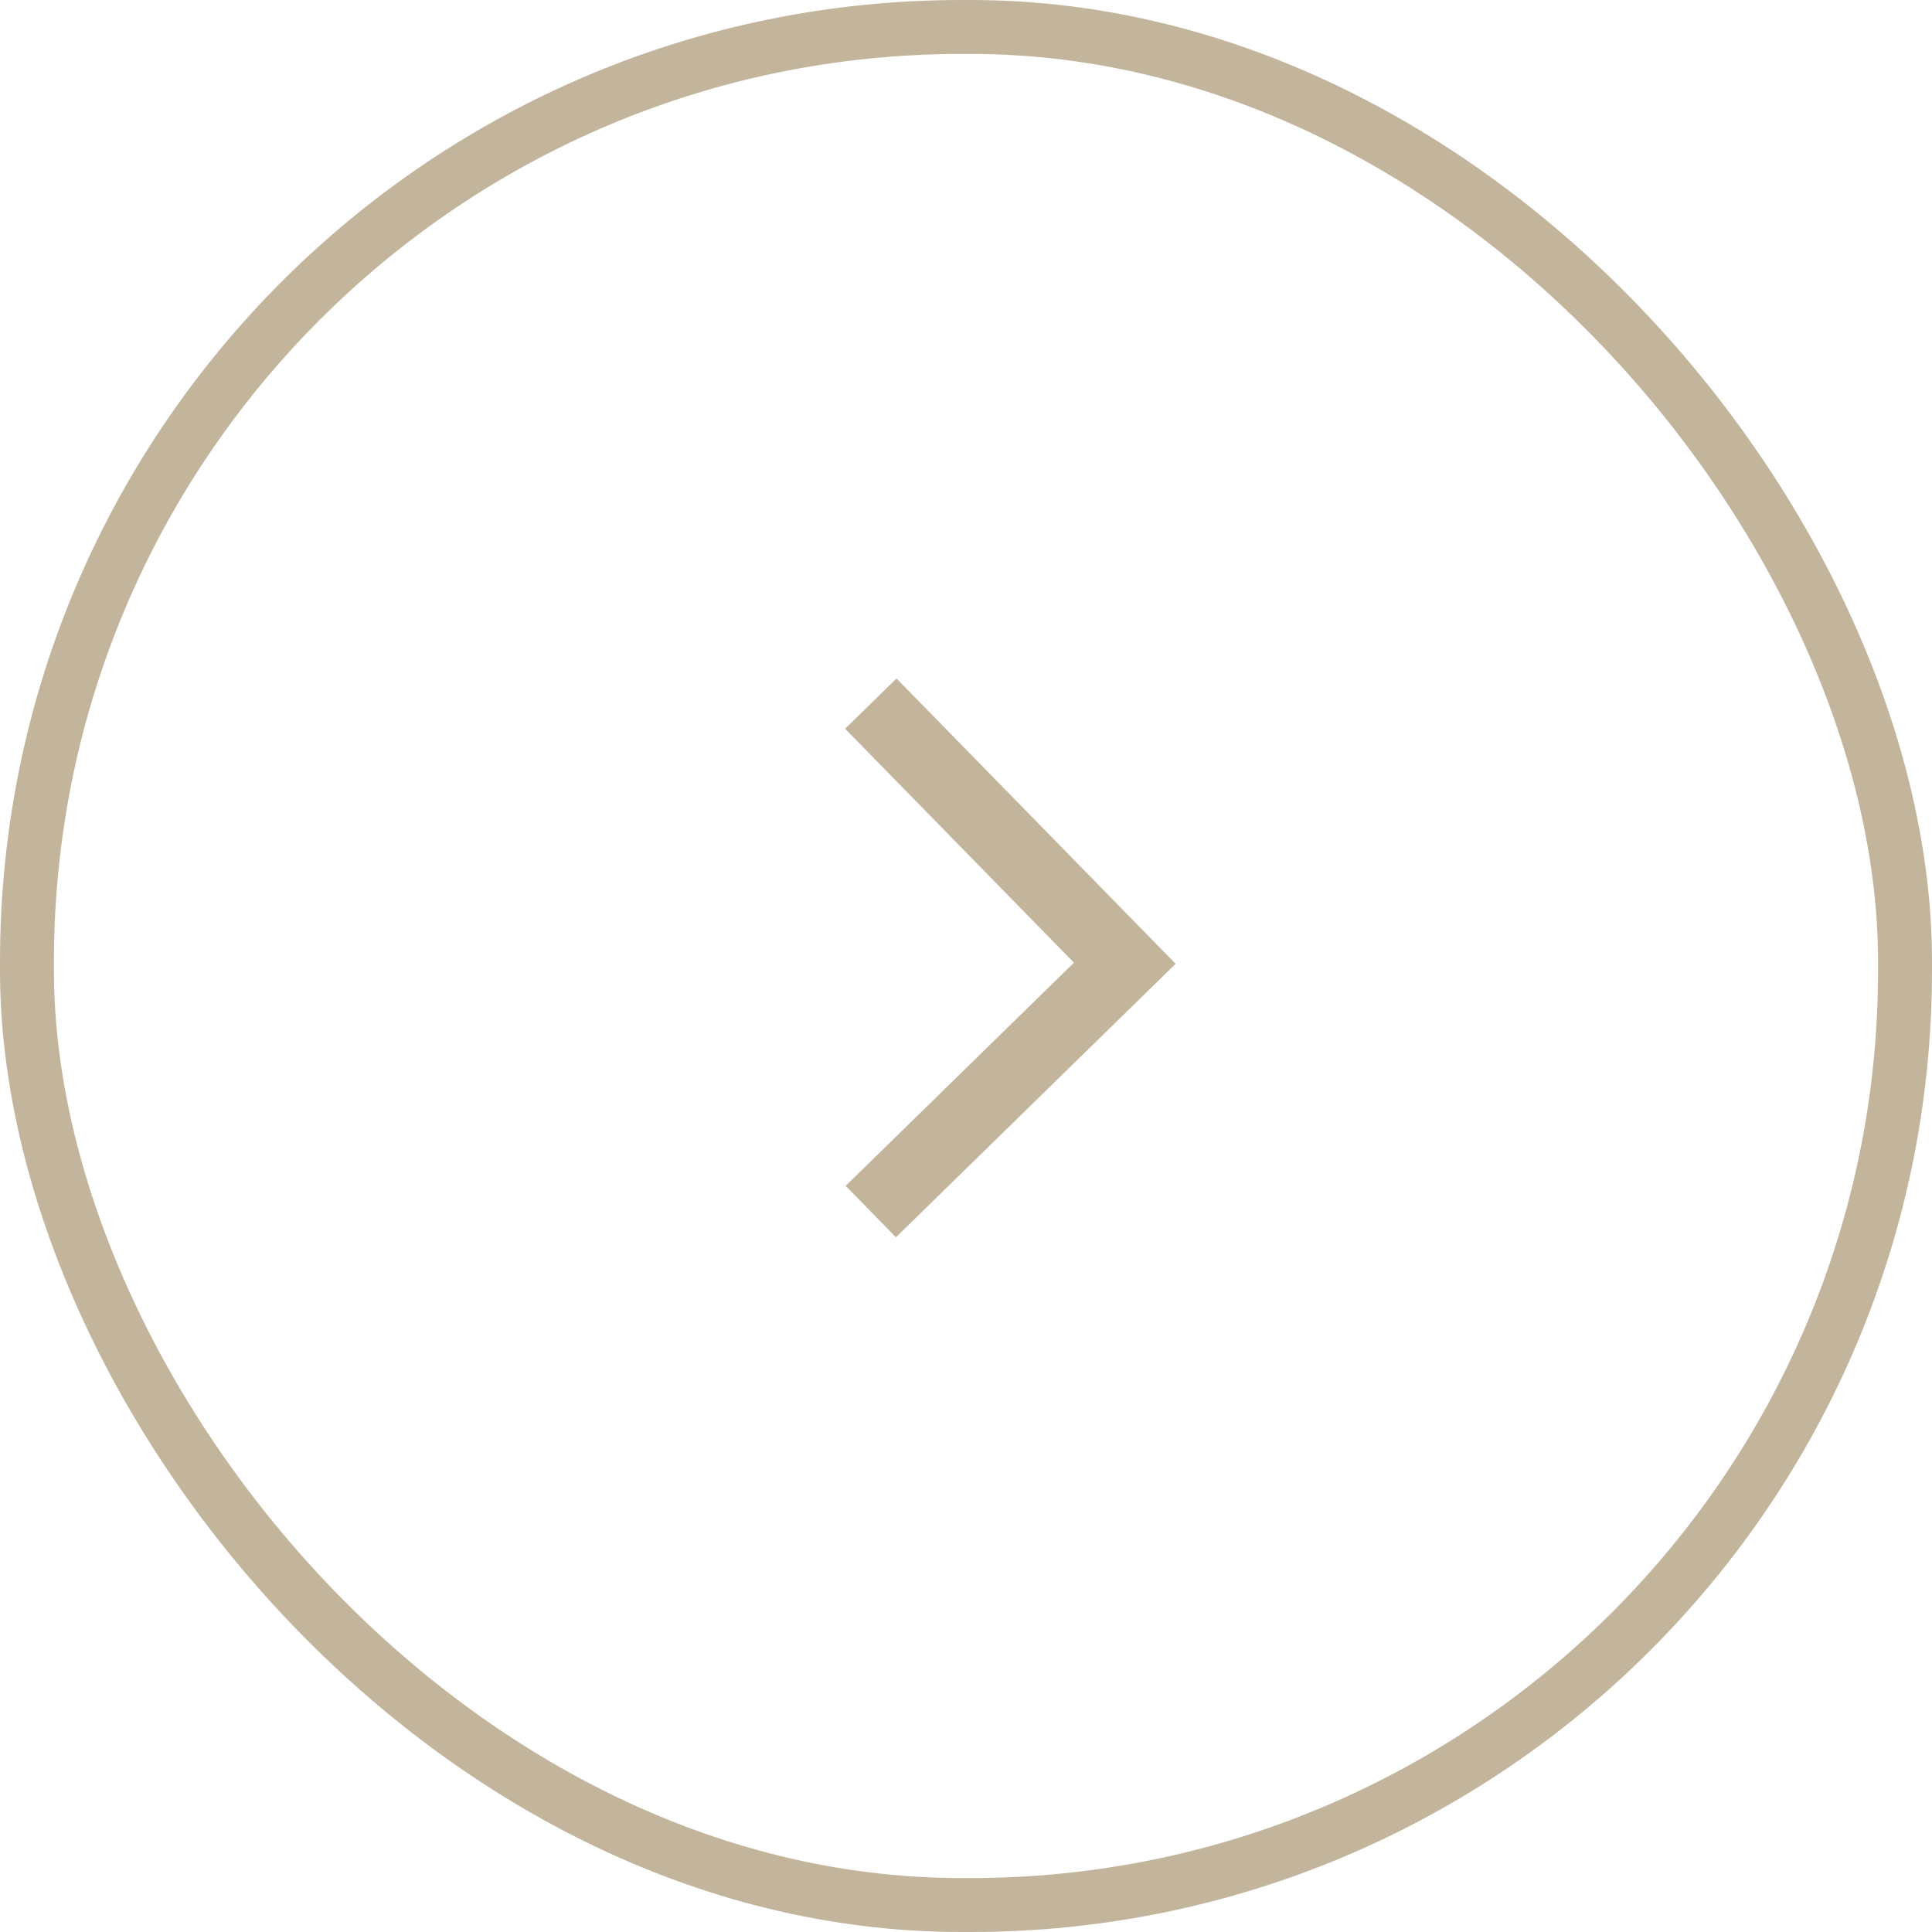 <svg xmlns="http://www.w3.org/2000/svg" width="53.742" height="53.742" viewBox="0 0 53.742 53.742">
  <g id="Group_15" data-name="Group 15" transform="translate(-1241.461 -392.297)">
    <g id="Group_14" data-name="Group 14" transform="translate(1241.74 399.047)">
      <rect id="Rectangle_2" data-name="Rectangle 2" width="52.242" height="52.242" rx="26" transform="translate(0.471 -6)" fill="none" stroke="#c3b49c" stroke-miterlimit="10" stroke-width="1.5"/>
    </g>
    <path id="Path" d="M0,7.065,7.222,0,14.13,7.065" transform="translate(1272.749 411.869) rotate(90)" fill="none" stroke="#c3b49c" stroke-miterlimit="10" stroke-width="2"/>
  </g>
</svg>
